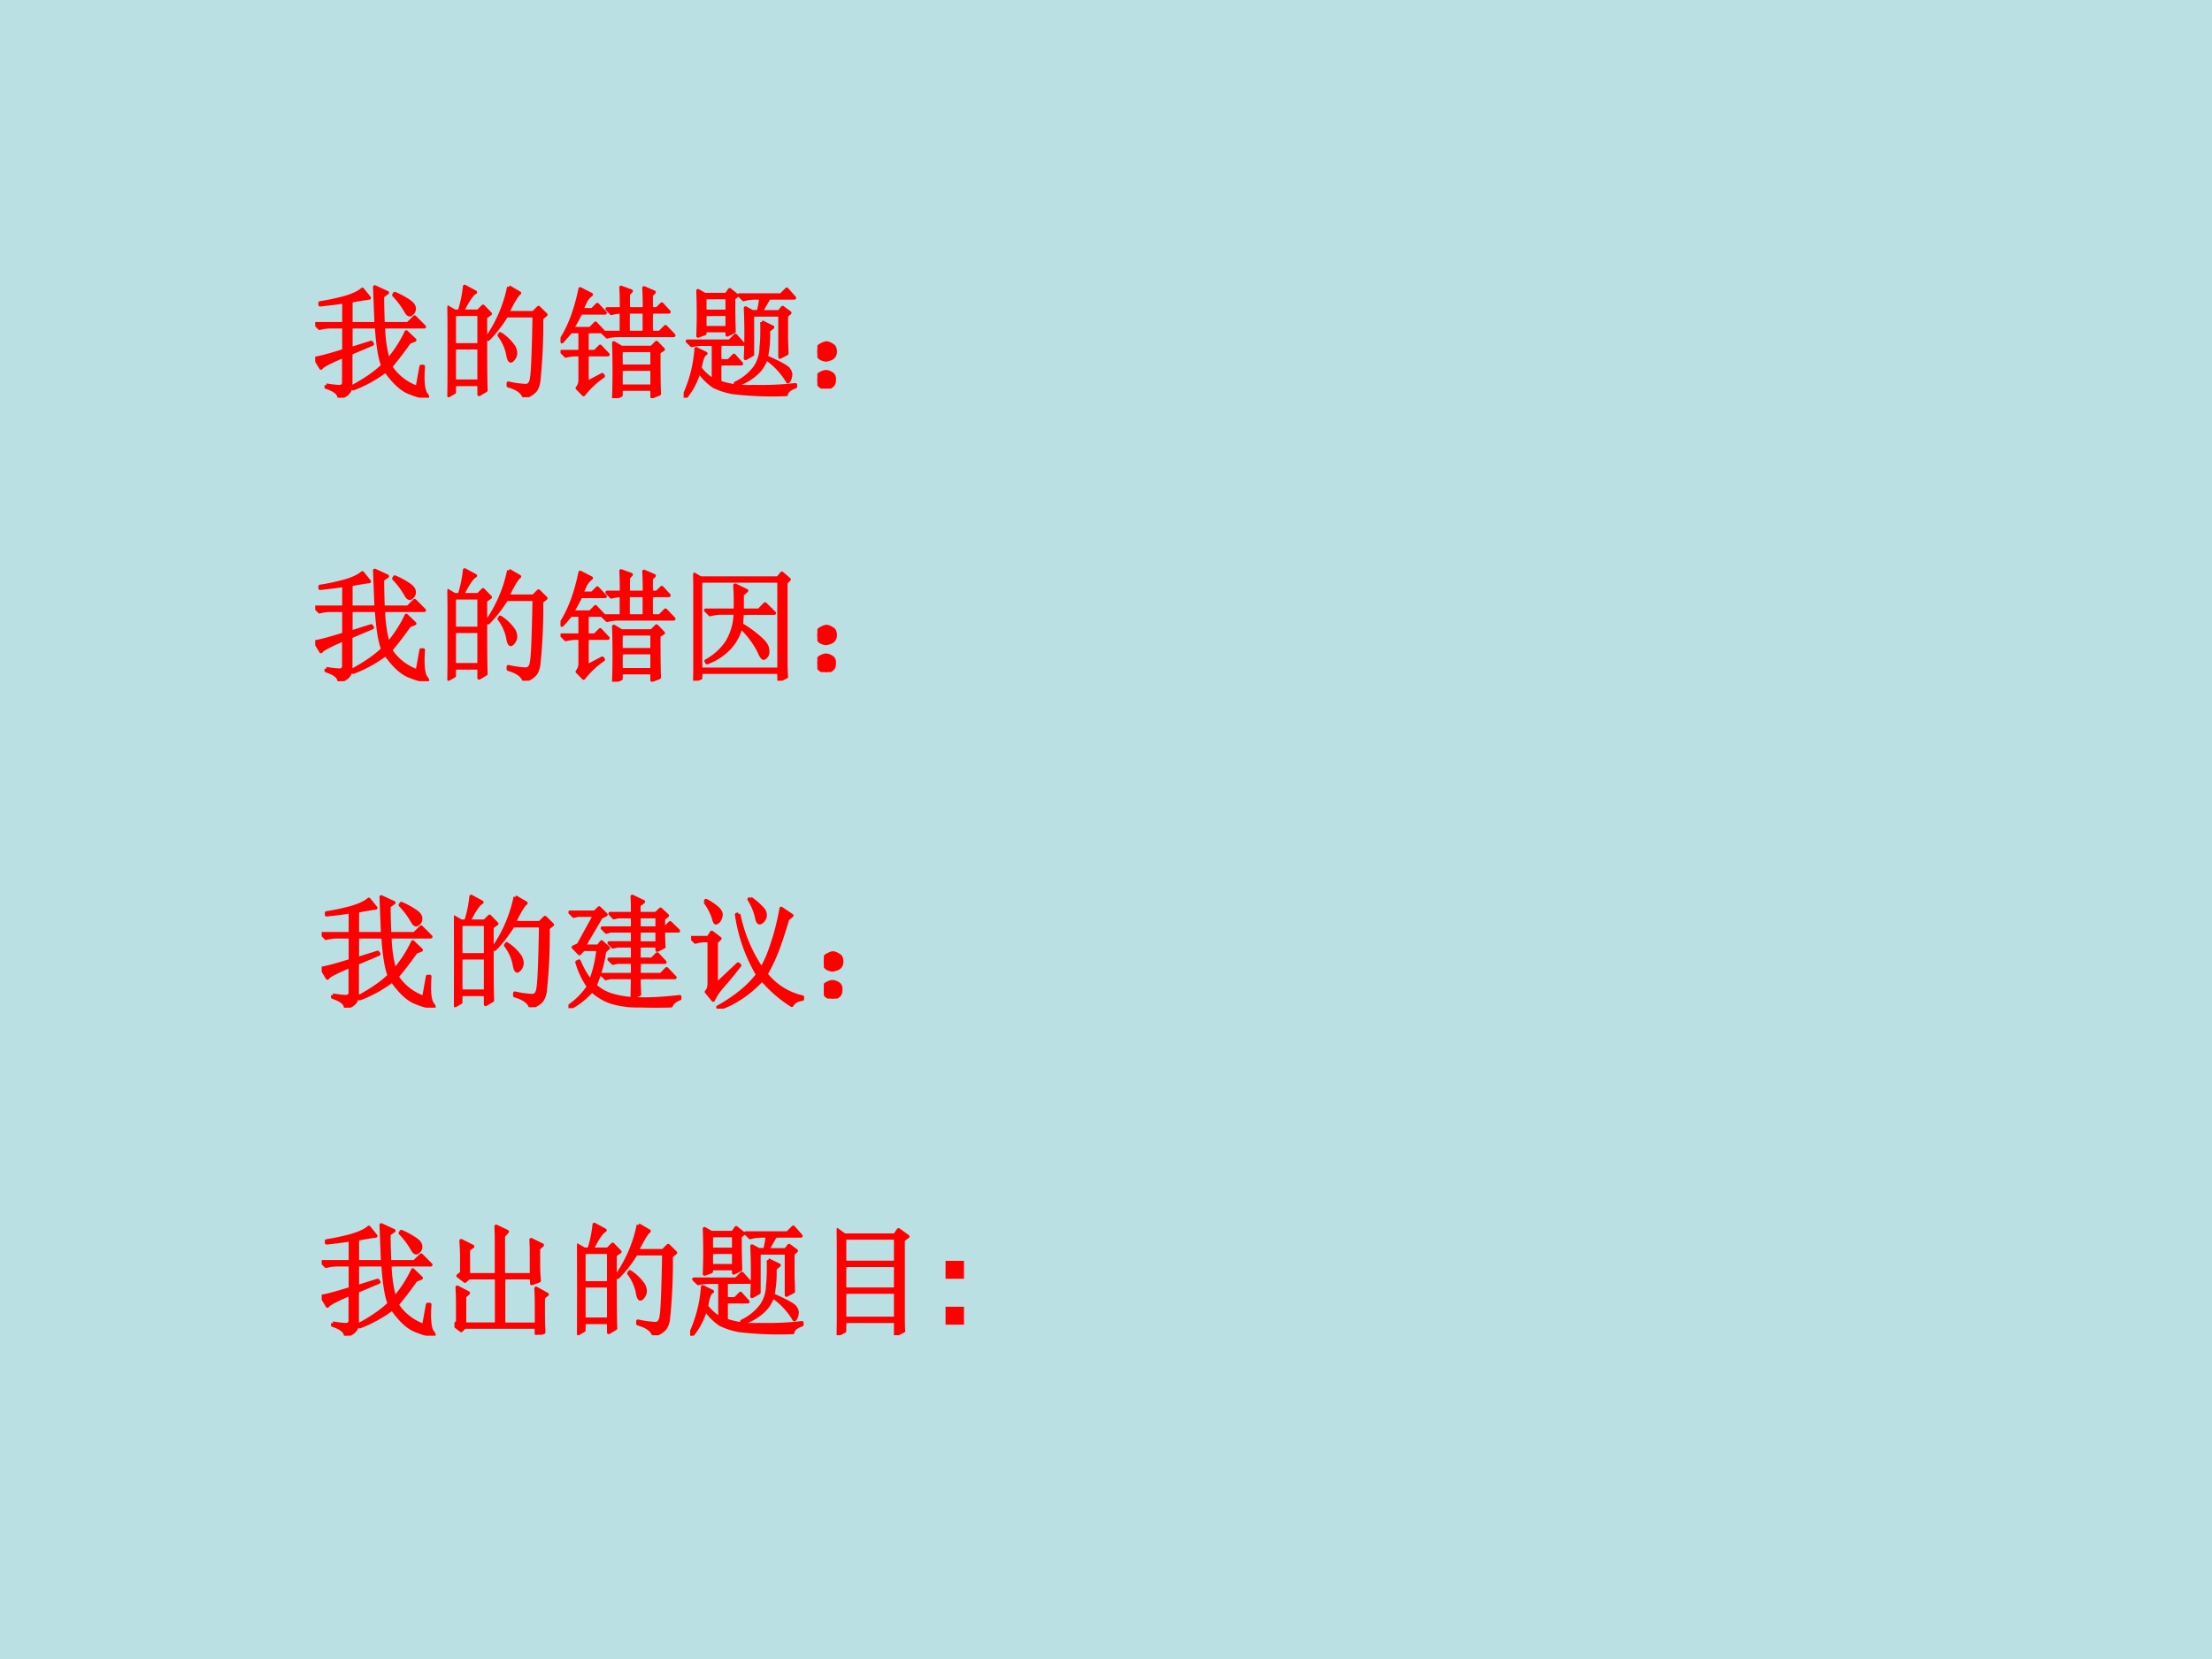<svg xmlns="http://www.w3.org/2000/svg" xmlns:xlink="http://www.w3.org/1999/xlink" width="960" height="720" viewBox="0 0 720 540"><g data-name="P"><clipPath id="a"><path fill-rule="evenodd" d="M0 540h720V0H0Z"/></clipPath><g clip-path="url(#a)"><path fill="#bbe0e3" fill-rule="evenodd" d="M0 540h720V0H0Z"/></g></g><path fill="none" stroke="#bbe0e3" stroke-linejoin="round" stroke-width=".75" d="M172.75 87.63h380.38V36.755H172.75Z" data-name="P"/><g data-name="P"><symbol id="b"><path d="M.09.102C.124.096.156.092.188.09.22.087.236.102.233.133V.34C.12.293.057.26.047.242L0 .32c.04.006.117.026.234.063v.195H.13A.355.355 0 0 1 .035.566L0 .602h.234v.18C.174.772.11.765.04.757v.015c.055.008.119.021.191.04.073.02.124.044.153.07L.44.813A2.49 2.49 0 0 1 .29.788V.602h.207l-.012.3.102-.047-.04-.027c0-.06.002-.135.005-.226h.203l.055.054.078-.078H.555A1.1 1.1 0 0 1 .594.305c.062.075.112.152.148.23L.81.47.766.453a2.796 2.796 0 0 0-.153-.2.433.433 0 0 1 .219-.171l.031.172H.88C.87.129.88.052.906.024.911.017.914.012.914.007H.91C.91.005.908.004.902.004a.521.521 0 0 0-.125.035C.712.06.645.12.574.22A1.057 1.057 0 0 0 .31.074L.305.09c.11.06.191.117.246.172C.527.322.51.427.5.578H.29v-.18L.456.45.465.437.289.363V.102C.29.052.258.018.195 0 .195.034.16.063.09.086v.016m.558.746a.672.672 0 0 0 .11-.059C.786.771.802.753.805.734A.052.052 0 0 0 .793.691C.783.681.775.676.77.676c-.01 0-.021.01-.032.031a.66.66 0 0 1-.097.129l.007.012Z"/></symbol><symbol id="c"><path d="M.055.676v-.25h.203v.25H.055m0-.274V.13h.203v.273H.055m.254.25c0-.304 0-.504.004-.597L.258.023v.082H.055V.04L0 .008a17.08 17.08 0 0 1 0 .726L.059.7h.039A.98.98 0 0 1 .14.902L.227.855C.2.842.165.79.12.7H.25l.04.04.058-.06-.04-.027M.5.898l.086-.05C.566.835.533.78.488.688H.7L.742.73.801.672.766.645a4.532 4.532 0 0 0-.024-.52C.734.085.722.059.703.043A.213.213 0 0 0 .625 0C.612.042.569.073.496.094v.02a.82.82 0 0 1 .14-.02c.03 0 .046.022.051.066.008.044.015.212.02.504H.48A1.06 1.06 0 0 0 .332.473L.32.48A1.113 1.113 0 0 1 .5.898M.43.516A.375.375 0 0 0 .54.41.12.12 0 0 0 .554.363.073.073 0 0 0 .539.316C.53.303.521.296.516.296c-.01 0-.019.02-.024.056a.383.383 0 0 1-.07.152L.43.516Z"/></symbol><symbol id="d"><path d="M.684.727A2.8 2.8 0 0 1 .68.898L.762.863.738.84V.727h.047l.04.039.058-.063H.738V.535h.07l.047.047.067-.07h-.45A.355.355 0 0 1 .38.5L.344.535h.152v.168A.312.312 0 0 1 .414.691L.38.727h.117c0 .078-.001.136-.004.175l.082-.03L.551.847V.727h.133M.55.703V.535h.133v.168H.55M.8.375c0-.167.001-.28.004-.34L.746.012v.062H.492v-.05L.434 0a6.462 6.462 0 0 1 0 .45L.496.413h.246l.04.04.054-.056L.8.375M.492.391V.26h.254v.13H.492m0-.153v-.14h.254v.14H.492M.215.125.34.191.348.18A.708.708 0 0 1 .188.03L.137.082C.152.1.16.122.16.148v.207H.137A.355.355 0 0 1 .043.344L.008.379H.16v.164H.082a1.367 1.367 0 0 0-.07-.082L0 .469C.07.573.124.714.16.89L.25.844A.155.155 0 0 1 .203.789.931.931 0 0 1 .172.72h.086L.3.762.363.695H.164a1.714 1.714 0 0 0-.07-.129h.148L.285.61.348.543H.215V.379H.28l.043.043.063-.067H.215v-.23Z"/></symbol><symbol id="e"><path d="M.172.816V.703h.183v.113H.172m0-.136V.57h.183v.11H.172m.234.129c0-.12.002-.21.004-.27L.355.512v.035H.172V.523L.117.503a4.321 4.321 0 0 1 0 .368L.172.84h.176l.027.039.059-.047L.406.809M.133.239A.444.444 0 0 1 .243.14v.296H.16A.355.355 0 0 1 .066.426L.031.46h.344l.047.047.062-.07H.293V.3h.074L.41.344.47.277H.293V.125A.709.709 0 0 1 .559.09C.686.087.803.092.91.105V.09C.86.072.836.05.836.027a2.764 2.764 0 0 0-.434.016.578.578 0 0 0-.156.05.441.441 0 0 0-.121.122A.611.611 0 0 0 .012 0L0 .008a1.071 1.071 0 0 1 .102.39L.18.36C.159.352.143.311.133.24M.836.48.84.36.785.331v.344H.56V.352L.504.32a4.288 4.288 0 0 1 0 .41L.559.7h.05c.01.038.017.076.02.113H.582A.355.355 0 0 1 .488.8L.453.836h.34L.84.883l.062-.07H.695A2.434 2.434 0 0 1 .63.699h.148l.028.035.058-.043L.836.668V.48m-.2.137L.724.574.69.547a.928.928 0 0 0-.02-.23.273.273 0 0 0-.077-.118A.439.439 0 0 0 .43.105L.422.117a.425.425 0 0 1 .16.13.292.292 0 0 1 .05.16C.639.47.64.541.638.616M.684.313.69.324C.793.277.848.246.855.23A.076.076 0 0 0 .871.191.129.129 0 0 0 .863.152C.858.14.853.132.848.132a.594.594 0 0 1-.164.18Z"/></symbol><symbol id="f"><path d="M.117.121C.133.111.14.092.137.066c0-.023-.01-.04-.028-.05A.097.097 0 0 0 .07 0a.097.097 0 0 0-.039.016C.013.026.003.044 0 .07c0 .026.008.043.023.051.019.01.034.016.047.016A.084.084 0 0 0 .117.12m0 .234C.135.348.145.33.145.301.145.275.135.257.113.246A.152.152 0 0 0 .07.234.099.099 0 0 0 .023.25.067.067 0 0 0 0 .305c.003.026.013.043.031.05.018.01.033.016.043.016C.084.371.1.366.117.355Z"/></symbol><use xlink:href="#b" fill="red" transform="matrix(39.96 0 0 -39.96 102.603 129.45)"/><use xlink:href="#c" fill="red" transform="matrix(39.96 0 0 -39.96 145.649 129.294)"/><use xlink:href="#d" fill="red" transform="matrix(39.96 0 0 -39.96 182.451 129.606)"/><use xlink:href="#e" fill="red" transform="matrix(39.96 0 0 -39.96 222.53 129.45)"/><use xlink:href="#f" fill="red" transform="matrix(39.96 0 0 -39.96 266.045 126.484)"/><use xlink:href="#b" fill="none" stroke="red" stroke-linejoin="round" stroke-width=".029" transform="matrix(39.96 0 0 -39.96 102.603 129.45)"/><use xlink:href="#c" fill="none" stroke="red" stroke-linejoin="round" stroke-width=".029" transform="matrix(39.96 0 0 -39.96 145.649 129.294)"/><use xlink:href="#d" fill="none" stroke="red" stroke-linejoin="round" stroke-width=".029" transform="matrix(39.96 0 0 -39.96 182.451 129.606)"/><use xlink:href="#e" fill="none" stroke="red" stroke-linejoin="round" stroke-width=".029" transform="matrix(39.96 0 0 -39.96 222.53 129.45)"/><use xlink:href="#f" fill="none" stroke="red" stroke-linejoin="round" stroke-width=".029" transform="matrix(39.96 0 0 -39.96 266.045 126.484)"/></g><g data-name="P"><symbol id="g"><path d="M-2147483500-2147483500Z"/></symbol><use xlink:href="#g" fill="red" transform="matrix(39.96 0 0 -39.96 85813440000 -85813440000)"/></g><path fill="none" stroke="#bbe0e3" stroke-linejoin="round" stroke-width=".75" d="M130 195.88h380.38v-50.875H130Z" data-name="P"/><g data-name="P"><symbol id="h"><path d="M.344.668c0 .031-.002.068-.004.11L.434.733.398.704v-.13h.137l.05.051L.66.551H.398A6.809 6.809 0 0 0 .391.457.945.945 0 0 0 .55.34C.585.309.603.28.605.254.608.23.605.212.594.199.586.19.579.184.574.184c-.01 0-.023.02-.039.058a.732.732 0 0 1-.148.196.391.391 0 0 0-.09-.168.48.48 0 0 0-.184-.122L.105.16A.49.49 0 0 1 .273.31a.475.475 0 0 1 .07.242H.23A.355.355 0 0 1 .137.539L.102.574h.242v.094M0 .871.059.836H.69l.032.039.058-.05L.754.8V.152c0-.036.001-.076.004-.12L.699.003V.07H.06V.023L0 0c.003.052.004.102.004.148v.57c0 .04-.001.09-.004.153M.059.813v-.72h.64v.72H.06Z"/></symbol><use xlink:href="#b" fill="red" transform="matrix(39.96 0 0 -39.96 102.603 221.73)"/><use xlink:href="#c" fill="red" transform="matrix(39.96 0 0 -39.96 145.649 221.574)"/><use xlink:href="#d" fill="red" transform="matrix(39.96 0 0 -39.96 182.451 221.886)"/><use xlink:href="#h" fill="red" transform="matrix(39.96 0 0 -39.96 225.653 221.574)"/><use xlink:href="#f" fill="red" transform="matrix(39.96 0 0 -39.96 266.045 218.764)"/><use xlink:href="#b" fill="none" stroke="red" stroke-linejoin="round" stroke-width=".029" transform="matrix(39.96 0 0 -39.96 102.603 221.73)"/><use xlink:href="#c" fill="none" stroke="red" stroke-linejoin="round" stroke-width=".029" transform="matrix(39.96 0 0 -39.96 145.649 221.574)"/><use xlink:href="#d" fill="none" stroke="red" stroke-linejoin="round" stroke-width=".029" transform="matrix(39.96 0 0 -39.96 182.451 221.886)"/><use xlink:href="#h" fill="none" stroke="red" stroke-linejoin="round" stroke-width=".029" transform="matrix(39.96 0 0 -39.96 225.653 221.574)"/><use xlink:href="#f" fill="none" stroke="red" stroke-linejoin="round" stroke-width=".029" transform="matrix(39.96 0 0 -39.96 266.045 218.764)"/></g><use xlink:href="#g" fill="red" data-name="P" transform="matrix(39.96 0 0 -39.96 85813440000 -85813440000)"/><g data-name="P"><symbol id="i"><path d="M.293.465A1.043 1.043 0 0 0 .215.184a.366.366 0 0 1 .14-.079.785.785 0 0 1 .211-.03C.65.071.763.077.906.093V.078C.867.063.844.043.836.02a4.115 4.115 0 0 0-.254 0 .75.75 0 0 0-.234.03.432.432 0 0 0-.157.095A.617.617 0 0 0 .008 0L0 .012C.065.056.12.11.164.176A.667.667 0 0 0 .07.375l.016.008A.711.711 0 0 1 .18.219.984.984 0 0 1 .242.48h-.12L.09.445.04.496l.042.02.133.242H.078L.043.75.012.781h.203L.25.816.305.762l-.04-.02-.14-.238h.117L.27.539.324.49.293.464m.48.164C.773.569.775.526.777.5L.723.473v.035H.574v-.11H.68l.043.043.062-.066h-.21V.273h.179L.8.32.867.25H.574c0-.042.002-.087.004-.137L.52.09l.003.16H.34L.305.242.273.273h.25v.102H.398L.363.367.332.398h.191v.11H.398L.363.5.332.531h.191V.63H.34L.309.62.277.652h.246v.094h-.12L.37.738.34.77h.183c0 .054 0 .101-.003.14L.61.867.573.84V.77h.14L.75.805.805.754.773.73V.652h.012l.043.043L.895.63H.773M.574.746V.652h.149v.094H.574m0-.117V.53h.149V.63H.574Z"/></symbol><symbol id="j"><path d="M.484.898a.571.571 0 0 0 .102-.09.074.074 0 0 0 .016-.054.07.07 0 0 0-.02-.04C.572.705.564.7.559.7.549.7.54.714.535.742a.48.48 0 0 1-.062.149l.011.007M.387.77A1.24 1.24 0 0 1 .574.324c.034.058.064.128.09.211.029.086.052.18.07.281L.82.758.785.73a3.55 3.55 0 0 0-.07-.218 1.345 1.345 0 0 0-.106-.23.523.523 0 0 1 .297-.188V.078C.865.073.836.056.82.028a1.056 1.056 0 0 0-.242.21A.872.872 0 0 0 .227 0L.219.012C.362.092.47.18.543.277a1.345 1.345 0 0 0-.172.489L.387.77M.113.87.121.88c.04-.02.07-.042.094-.063C.238.796.247.775.242.754.237.734.23.719.22.71.21.703.206.699.203.699.195.7.19.712.183.74a.474.474 0 0 1-.07.132M.125.137c.016.015.023.039.023.07v.348H.11A.289.289 0 0 1 .035.543L0 .578h.14l.028.043.066-.05-.03-.028V.195l.179.168.012-.011a3.935 3.935 0 0 0-.149-.18A.452.452 0 0 1 .18.07L.125.137Z"/></symbol><use xlink:href="#b" fill="red" transform="matrix(39.96 0 0 -39.96 104.713 328)"/><use xlink:href="#c" fill="red" transform="matrix(39.96 0 0 -39.96 147.759 327.844)"/><use xlink:href="#i" fill="red" transform="matrix(39.96 0 0 -39.96 185.03 328.156)"/><use xlink:href="#j" fill="red" transform="matrix(39.96 0 0 -39.96 224.953 328.312)"/><use xlink:href="#f" fill="red" transform="matrix(39.96 0 0 -39.96 268.155 325.034)"/><use xlink:href="#b" fill="none" stroke="red" stroke-linejoin="round" stroke-width=".029" transform="matrix(39.96 0 0 -39.96 104.713 328)"/><use xlink:href="#c" fill="none" stroke="red" stroke-linejoin="round" stroke-width=".029" transform="matrix(39.96 0 0 -39.96 147.759 327.844)"/><use xlink:href="#i" fill="none" stroke="red" stroke-linejoin="round" stroke-width=".029" transform="matrix(39.96 0 0 -39.96 185.03 328.156)"/><use xlink:href="#j" fill="none" stroke="red" stroke-linejoin="round" stroke-width=".029" transform="matrix(39.96 0 0 -39.96 224.953 328.312)"/><use xlink:href="#f" fill="none" stroke="red" stroke-linejoin="round" stroke-width=".029" transform="matrix(39.96 0 0 -39.96 268.155 325.034)"/></g><use xlink:href="#g" fill="red" data-name="P" transform="matrix(39.96 0 0 -39.96 85813440000 -85813440000)"/><g data-name="P"><symbol id="k"><path d="M.684.703V.551C.684.525.686.488.69.44L.63.418v.047h-.23v-.38h.269v.173c0 .036-.001.077-.004.12l.09-.05L.723.305V.16c0-.047.001-.094.004-.14L.668 0v.063H.082L.055.035 0 .078l.027.027v.153C.027.297.026.34.023.387L.113.34.082.312V.086h.262v.379H.117L.086.437.03.48.06.504v.16C.059.695.057.73.055.766L.148.719.113.695V.488h.23v.258c0 .047 0 .093-.003.137L.43.84.398.805V.488h.23v.176c0 .031 0 .068-.003.11L.715.73.684.703Z"/></symbol><symbol id="l"><path d="M.063.352V.137H.48v.215H.063M0 0a20.97 20.97 0 0 1 0 .86L.063.815h.41l.03.043.075-.054L.54.777V.2C.54.121.54.066.543.035L.48.004v.11H.063V.034L0 0m.063.793v-.2H.48v.2H.063m0-.223V.375H.48V.57H.063Z"/></symbol><use xlink:href="#b" fill="red" transform="matrix(39.96 0 0 -39.96 104.713 434.77)"/><use xlink:href="#k" fill="red" transform="matrix(39.96 0 0 -39.96 147.915 434.458)"/><use xlink:href="#c" fill="red" transform="matrix(39.96 0 0 -39.96 187.839 434.614)"/><use xlink:href="#e" fill="red" transform="matrix(39.96 0 0 -39.96 224.641 434.77)"/><use xlink:href="#l" fill="red" transform="matrix(39.96 0 0 -39.96 272.37 434.614)"/><use xlink:href="#b" fill="none" stroke="red" stroke-linejoin="round" stroke-width=".029" transform="matrix(39.96 0 0 -39.96 104.713 434.77)"/><use xlink:href="#k" fill="none" stroke="red" stroke-linejoin="round" stroke-width=".029" transform="matrix(39.96 0 0 -39.96 147.915 434.458)"/><use xlink:href="#c" fill="none" stroke="red" stroke-linejoin="round" stroke-width=".029" transform="matrix(39.96 0 0 -39.96 187.839 434.614)"/><use xlink:href="#e" fill="none" stroke="red" stroke-linejoin="round" stroke-width=".029" transform="matrix(39.96 0 0 -39.96 224.641 434.77)"/><use xlink:href="#l" fill="none" stroke="red" stroke-linejoin="round" stroke-width=".029" transform="matrix(39.96 0 0 -39.96 272.37 434.614)"/></g><g data-name="P"><symbol id="m"><path d="M.15.146H0V0h.15v.146m0 .374H0V.374h.15V.52Z"/></symbol><use xlink:href="#m" fill="red" transform="matrix(39.96 0 0 -39.96 307.775 431.18)"/></g><use xlink:href="#g" fill="red" data-name="P" transform="matrix(39.96 0 0 -39.96 85813440000 -85813440000)"/></svg>